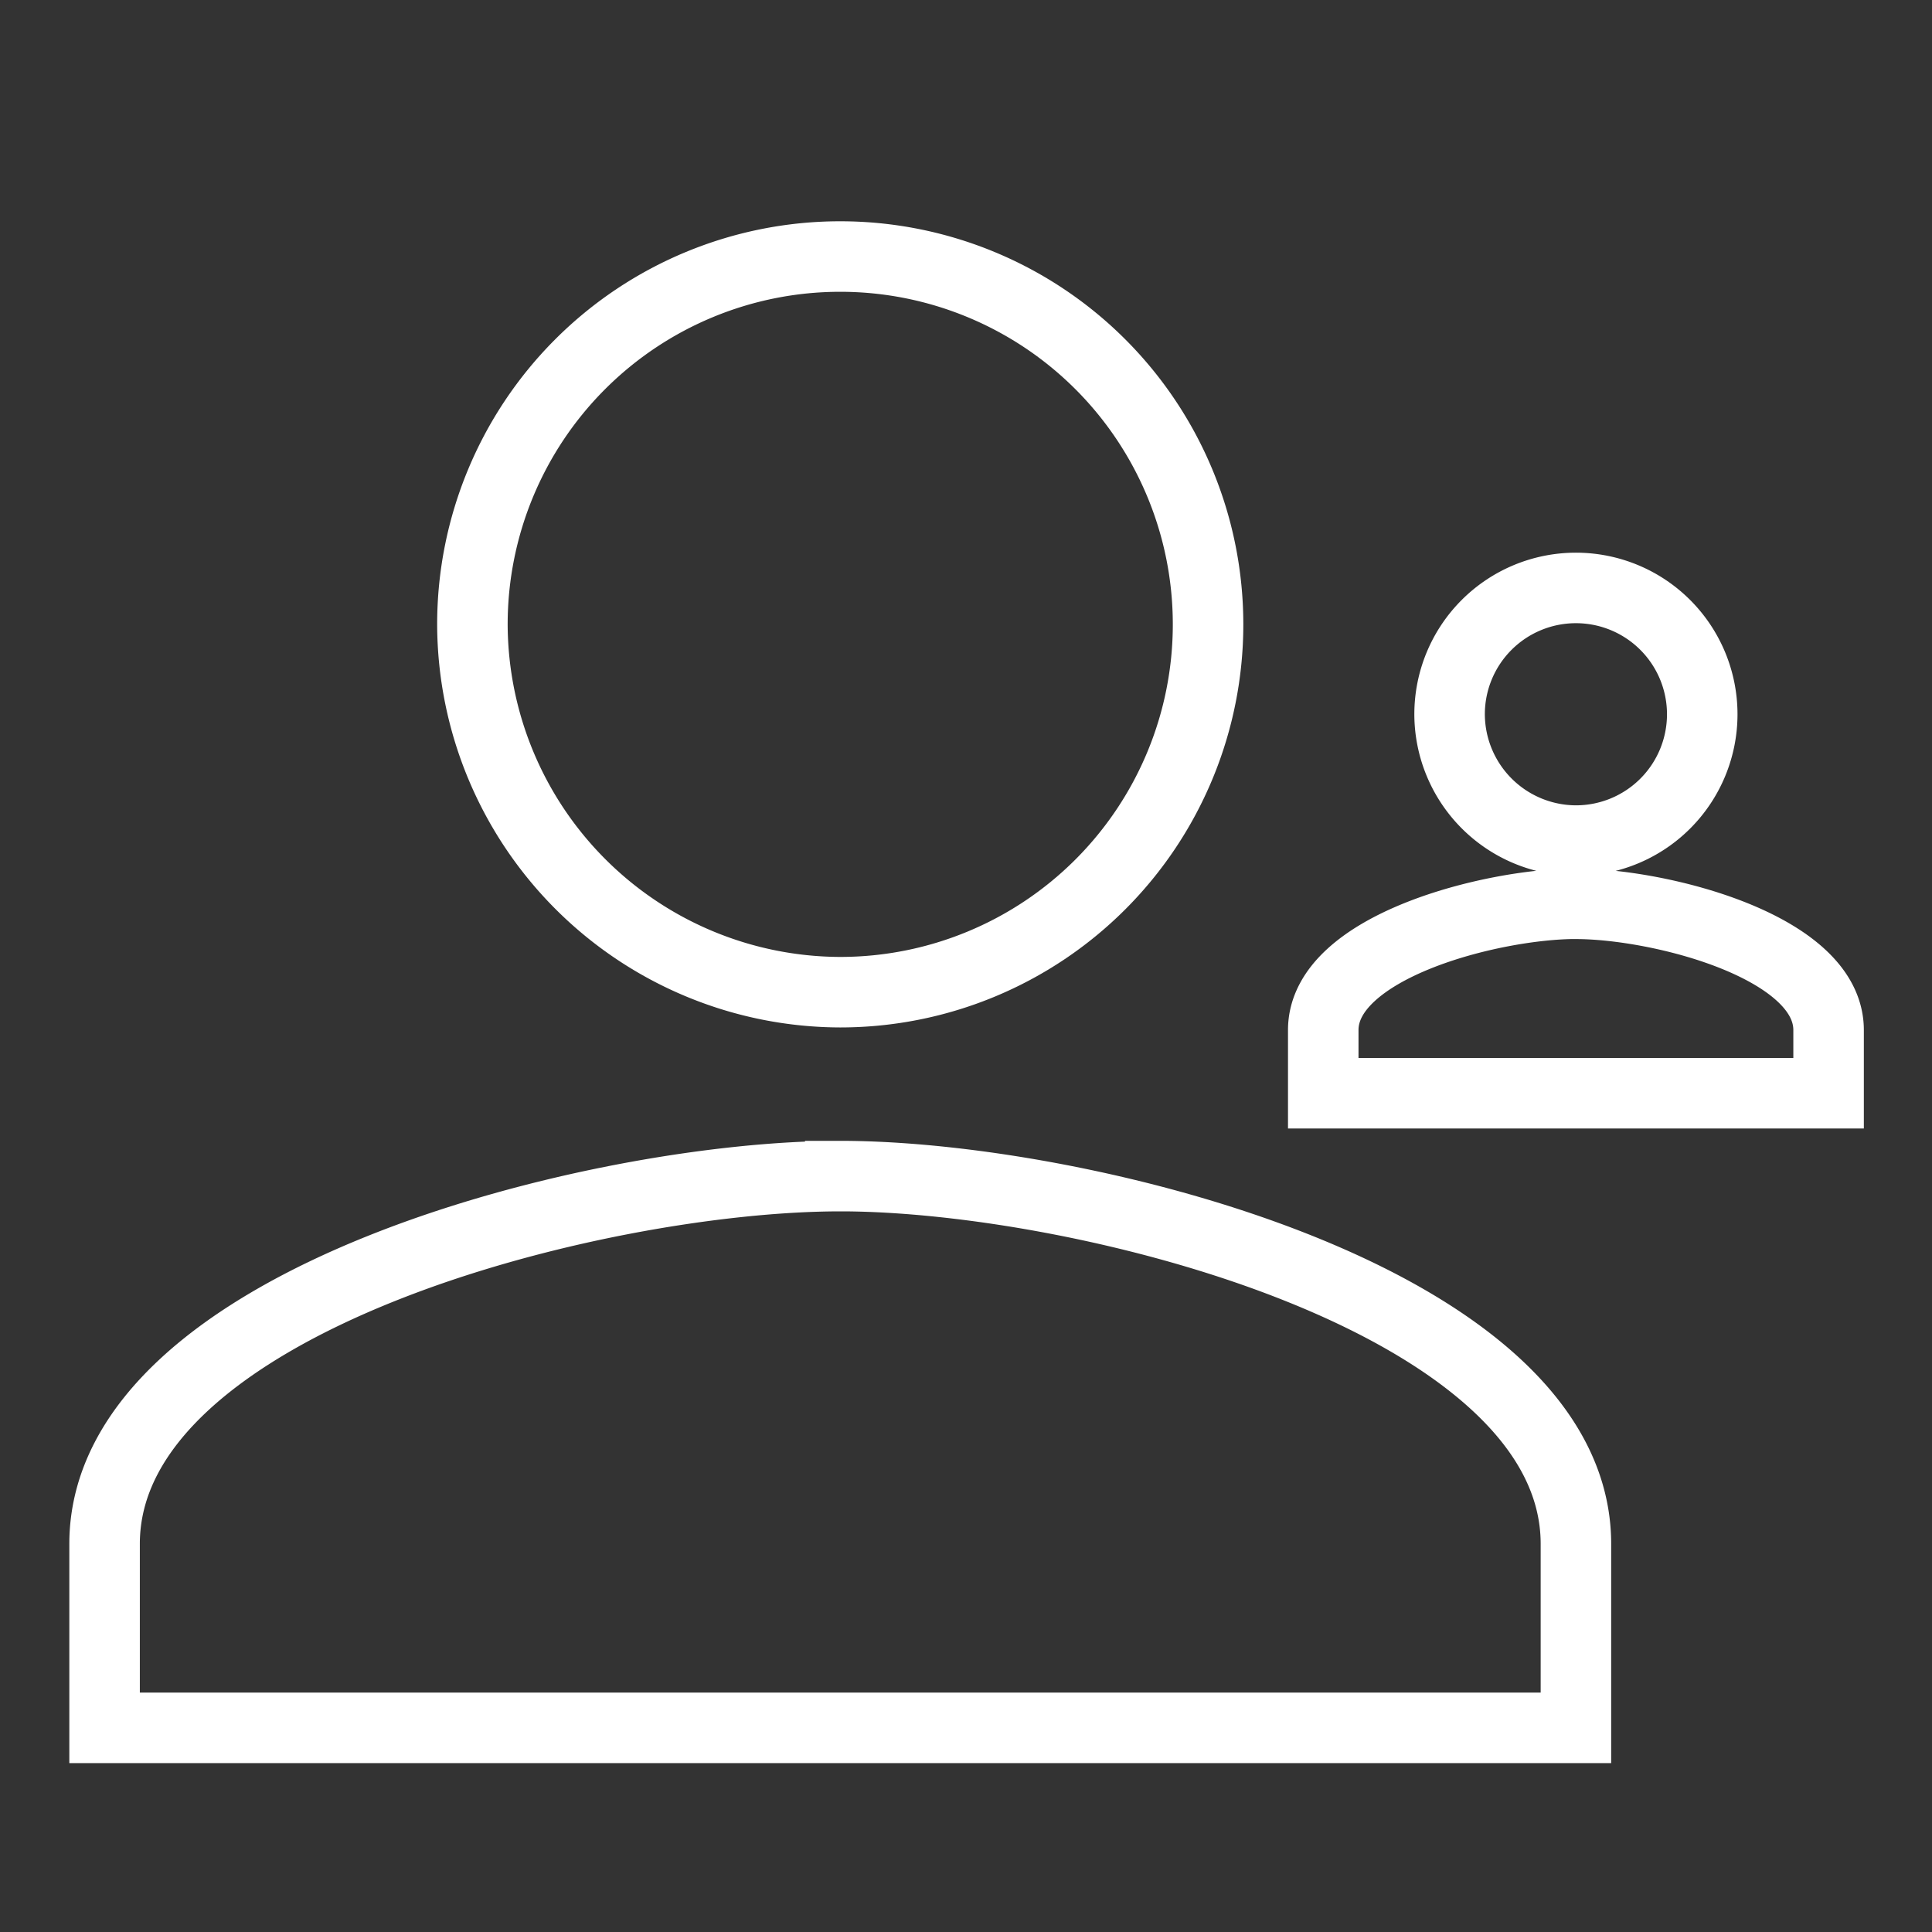 <svg xmlns="http://www.w3.org/2000/svg" xmlns:xlink="http://www.w3.org/1999/xlink" width="137" height="137" viewBox="0 0 137 137">
  <rect x="0" y="0" width="137" height="137" fill="#333333" stroke="none"/>
  <defs>
    <clipPath id="clip-dienro_6">
      <rect width="137" height="137"/>
    </clipPath>
  </defs>
  <g id="dienro_6" data-name="dienro – 6" clip-path="url(#clip-dienro_6)">
    <rect width="137" height="137" fill="rgba(255,255,255,0)"/>
    <g id="Icon_ionic-md-person" data-name="Icon ionic-md-person" transform="translate(7.416 18.19)">
      <path id="Icon_ionic-md-person-2" data-name="Icon ionic-md-person" d="M56.667,56.667A26.083,26.083,0,1,0,30.583,30.583,26.159,26.159,0,0,0,56.667,56.667Zm0,13.042c-17.28,0-52.167,8.8-52.167,26.083v13.042H108.834V95.792C108.834,78.512,73.946,69.708,56.667,69.708Z" transform="translate(-4.5 -4.5)" fill="none" stroke="#fff" stroke-width="5"/>
    </g>
    <g id="Icon_ionic-md-person-3" data-name="Icon ionic-md-person" transform="translate(93.833 41.69)">
      <path id="Icon_ionic-md-person-4" data-name="Icon ionic-md-person" d="M22.417,22.417a8.958,8.958,0,1,0-8.958-8.958A8.985,8.985,0,0,0,22.417,22.417Zm0,4.479C16.482,26.9,4.5,29.92,4.5,35.854v4.479H40.334V35.854C40.334,29.92,28.352,26.9,22.417,26.9Z" transform="translate(-4.5 -4.5)" fill="none" stroke="#fff" stroke-width="5"/>
    </g>
  </g>
</svg>
